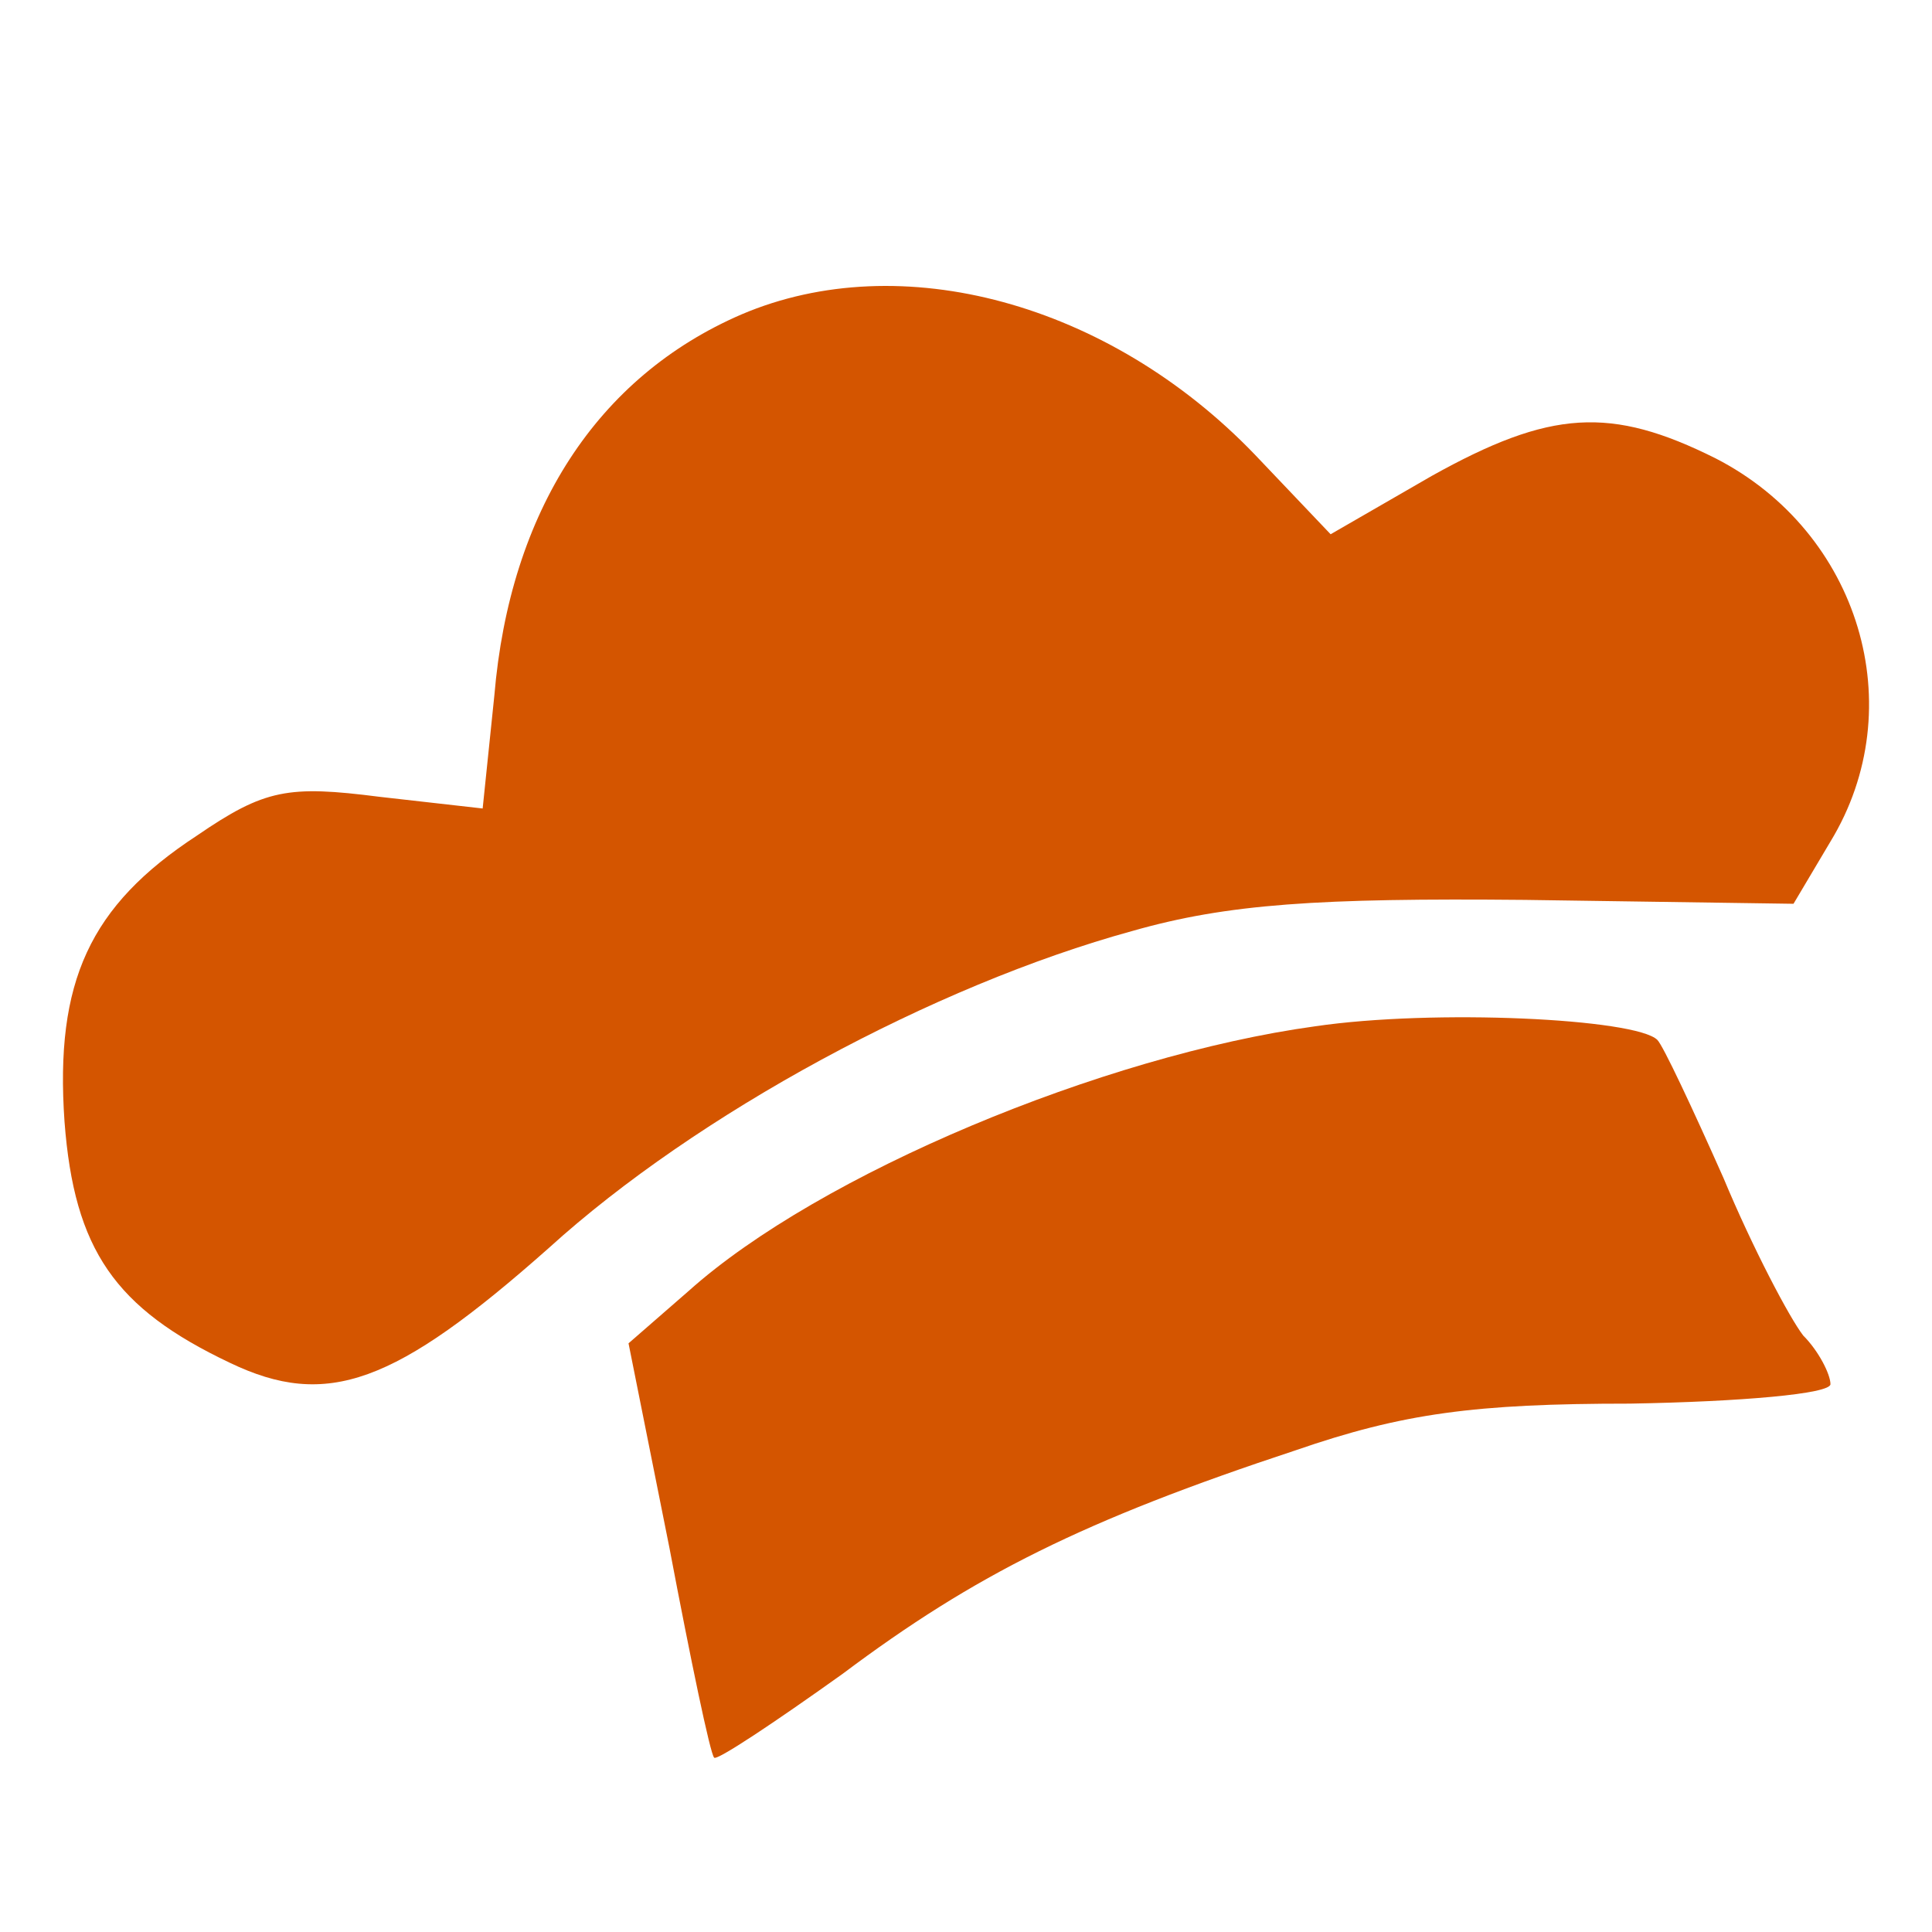 <?xml version="1.0" encoding="UTF-8" standalone="no"?>
<svg
   version="1.0"
   width="99.338pt"
   height="99.338pt"
   viewBox="0 0 99.338 99.338"
   preserveAspectRatio="xMidYMid"
   id="svg19"
   sodipodi:docname="icon.svg"
   inkscape:version="1.3.2 (091e20e, 2023-11-25, custom)"
   xmlns:inkscape="http://www.inkscape.org/namespaces/inkscape"
   xmlns:sodipodi="http://sodipodi.sourceforge.net/DTD/sodipodi-0.dtd"
   xmlns="http://www.w3.org/2000/svg"
   xmlns:svg="http://www.w3.org/2000/svg">
  <defs
     id="defs19" />
  <sodipodi:namedview
     id="namedview19"
     pagecolor="#ffffff"
     bordercolor="#000000"
     borderopacity="0.25"
     inkscape:showpageshadow="2"
     inkscape:pageopacity="0.0"
     inkscape:pagecheckerboard="0"
     inkscape:deskcolor="#d1d1d1"
     inkscape:document-units="pt"
     inkscape:zoom="0.5690918"
     inkscape:cx="260.94208"
     inkscape:cy="36.022308"
     inkscape:window-width="1920"
     inkscape:window-height="991"
     inkscape:window-x="-9"
     inkscape:window-y="-9"
     inkscape:window-maximized="1"
     inkscape:current-layer="svg19" />
  <rect
     style="fill:#ffffff;stroke-width:0.75"
     id="rect19"
     width="99.338"
     height="99.338"
     x="0"
     y="0" />
  <path
     d="m 67.617,52.77 c -10.9,1.5 -25.5,7.6 -32.2,13.6 l -3.1,2.7 2.1,10.5 c 1.1,5.8 2.1,10.6 2.3,10.8 0.1,0.2 3.1,-1.8 6.6,-4.3 6.8,-5.1 12.4,-7.9 23.3,-11.5 5.5,-1.9 9.2,-2.4 17.2,-2.4 5.7,-0.1 10.3,-0.5 10.3,-1 0,-0.5 -0.6,-1.7 -1.4,-2.5 -0.7,-0.9 -2.6,-4.5 -4.1,-8.1 -1.6,-3.6 -3.1,-6.8 -3.4,-7.1 -1.1,-1.1 -11.5,-1.6 -17.6,-0.7 z"
     id="path3"
     style="fill:#d45500;stroke-width:0.1" />
  <path
     d="m 38.117,16.17 c -7.4,3.2 -11.9,10.1 -12.7,19.6 l -0.6,5.8 -5.3,-0.6 c -4.7,-0.6 -5.9,-0.4 -9.4,2 -5.5,3.6 -7.3,7.5 -6.8,14.7 0.5,6.6 2.6,9.6 8.5,12.4 5,2.4 8.5,1.1 16.4,-5.9 7.6,-6.9 19.8,-13.5 30,-16.3 4.9,-1.4 9.6,-1.7 20.2,-1.6 l 13.8,0.2 1.9,-3.2 c 4.2,-6.9 1.5,-15.9 -5.9,-19.7 -5.4,-2.7 -8.5,-2.5 -14.6,0.9 l -5.2,3 -3.9,-4.1 c -7.5,-7.8 -18.2,-10.7 -26.4,-7.2 z"
     id="path1"
     style="fill:#d45500;stroke-width:0.1" />
</svg>
